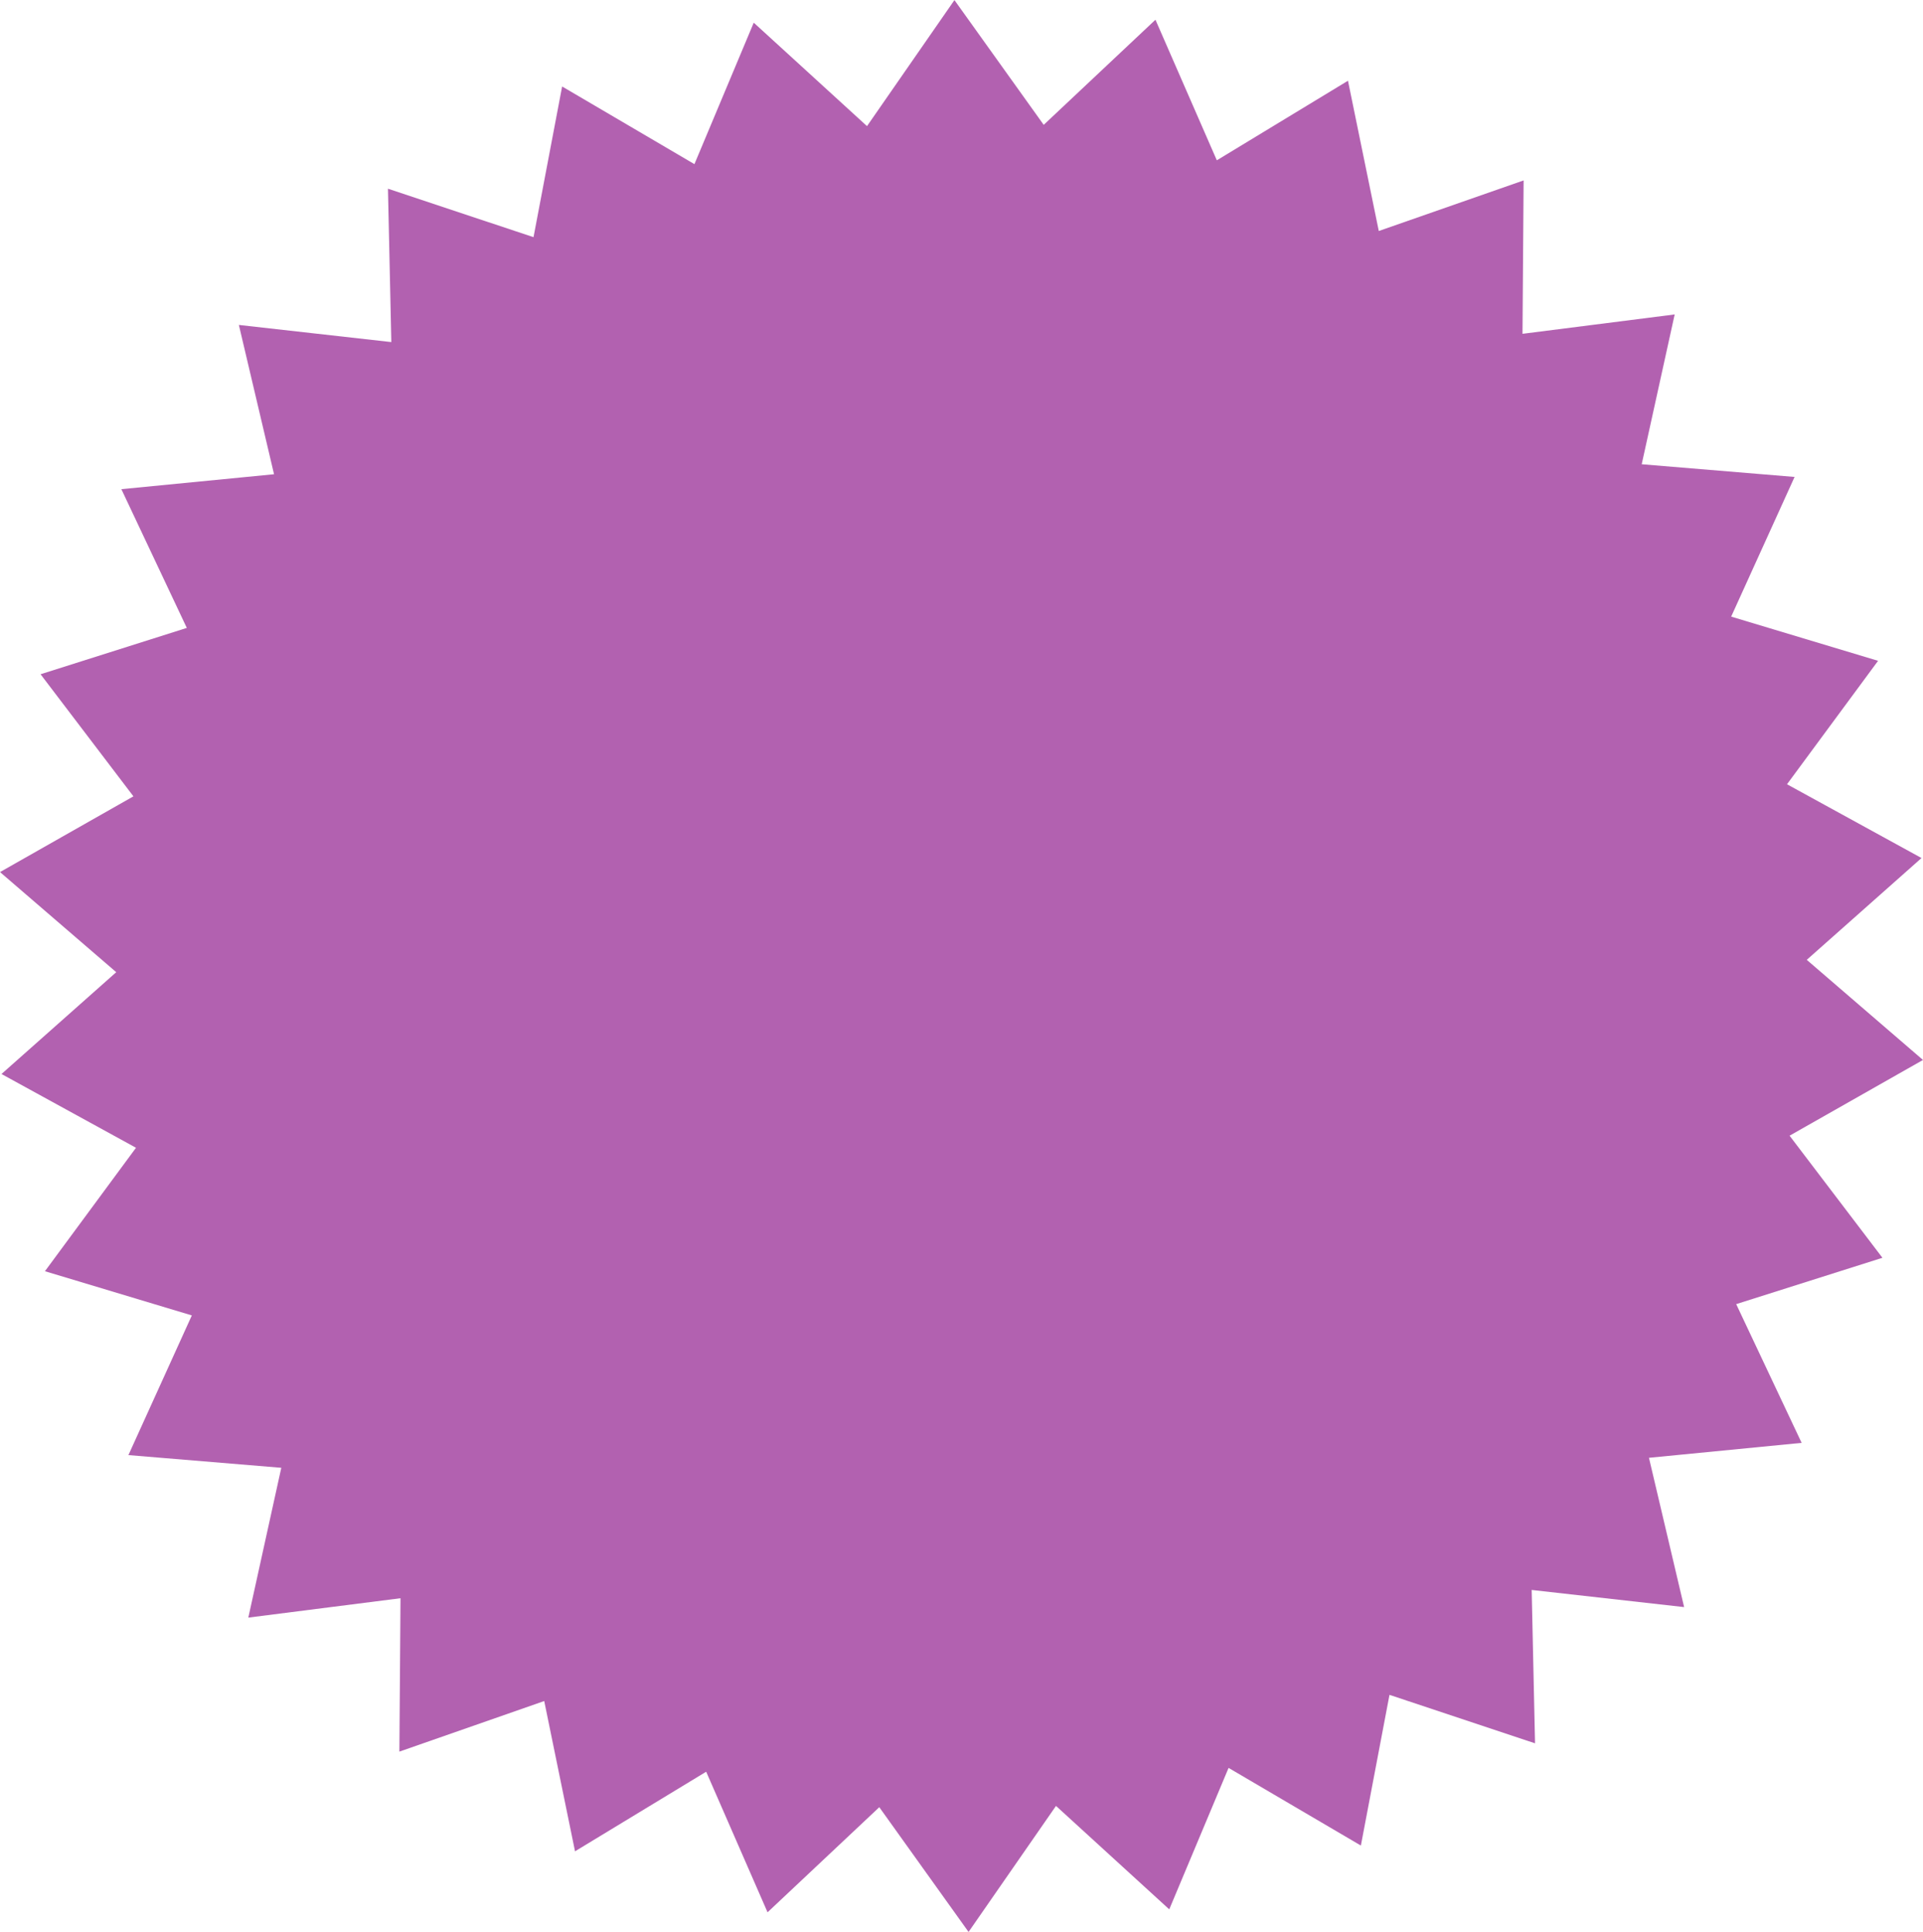 <?xml version="1.0" encoding="UTF-8" standalone="no"?><svg xmlns="http://www.w3.org/2000/svg" xmlns:xlink="http://www.w3.org/1999/xlink" fill="#000000" height="958.9" preserveAspectRatio="xMidYMid meet" version="1" viewBox="22.8 20.5 954.4 958.9" width="954.4" zoomAndPan="magnify"><g id="change1_1"><path d="M 698.211 936.574 L 632.551 898.027 L 603.109 968.246 L 546.898 916.891 L 503.504 979.453 L 459.199 917.531 L 403.742 969.703 L 373.281 899.926 L 308.191 939.426 L 292.902 864.84 L 221.02 889.945 L 221.57 813.809 L 146.043 823.422 L 162.41 749.062 L 86.535 742.762 L 118.008 673.43 L 45.098 651.492 L 90.297 590.219 L 23.539 553.602 L 80.492 503.066 L 22.809 453.367 L 89.02 415.777 L 42.93 355.176 L 115.512 332.172 L 83.031 263.309 L 158.809 255.898 L 141.352 181.789 L 217.016 190.297 L 215.352 114.176 L 287.59 138.227 L 301.789 63.426 L 367.449 101.973 L 396.891 31.754 L 453.102 83.109 L 496.496 20.547 L 540.801 82.469 L 596.258 30.297 L 626.719 100.074 L 691.809 60.574 L 707.102 135.16 L 778.98 110.055 L 778.43 186.191 L 853.957 176.578 L 837.59 250.938 L 913.465 257.238 L 881.992 326.57 L 954.902 348.508 L 909.703 409.781 L 976.461 446.398 L 919.508 496.934 L 977.191 546.633 L 910.98 584.223 L 957.066 644.824 L 884.488 667.828 L 916.969 736.691 L 841.191 744.102 L 858.645 818.211 L 782.984 809.703 L 784.648 885.824 L 712.41 861.773 L 698.211 936.574" fill="#b261b0"/></g></svg>